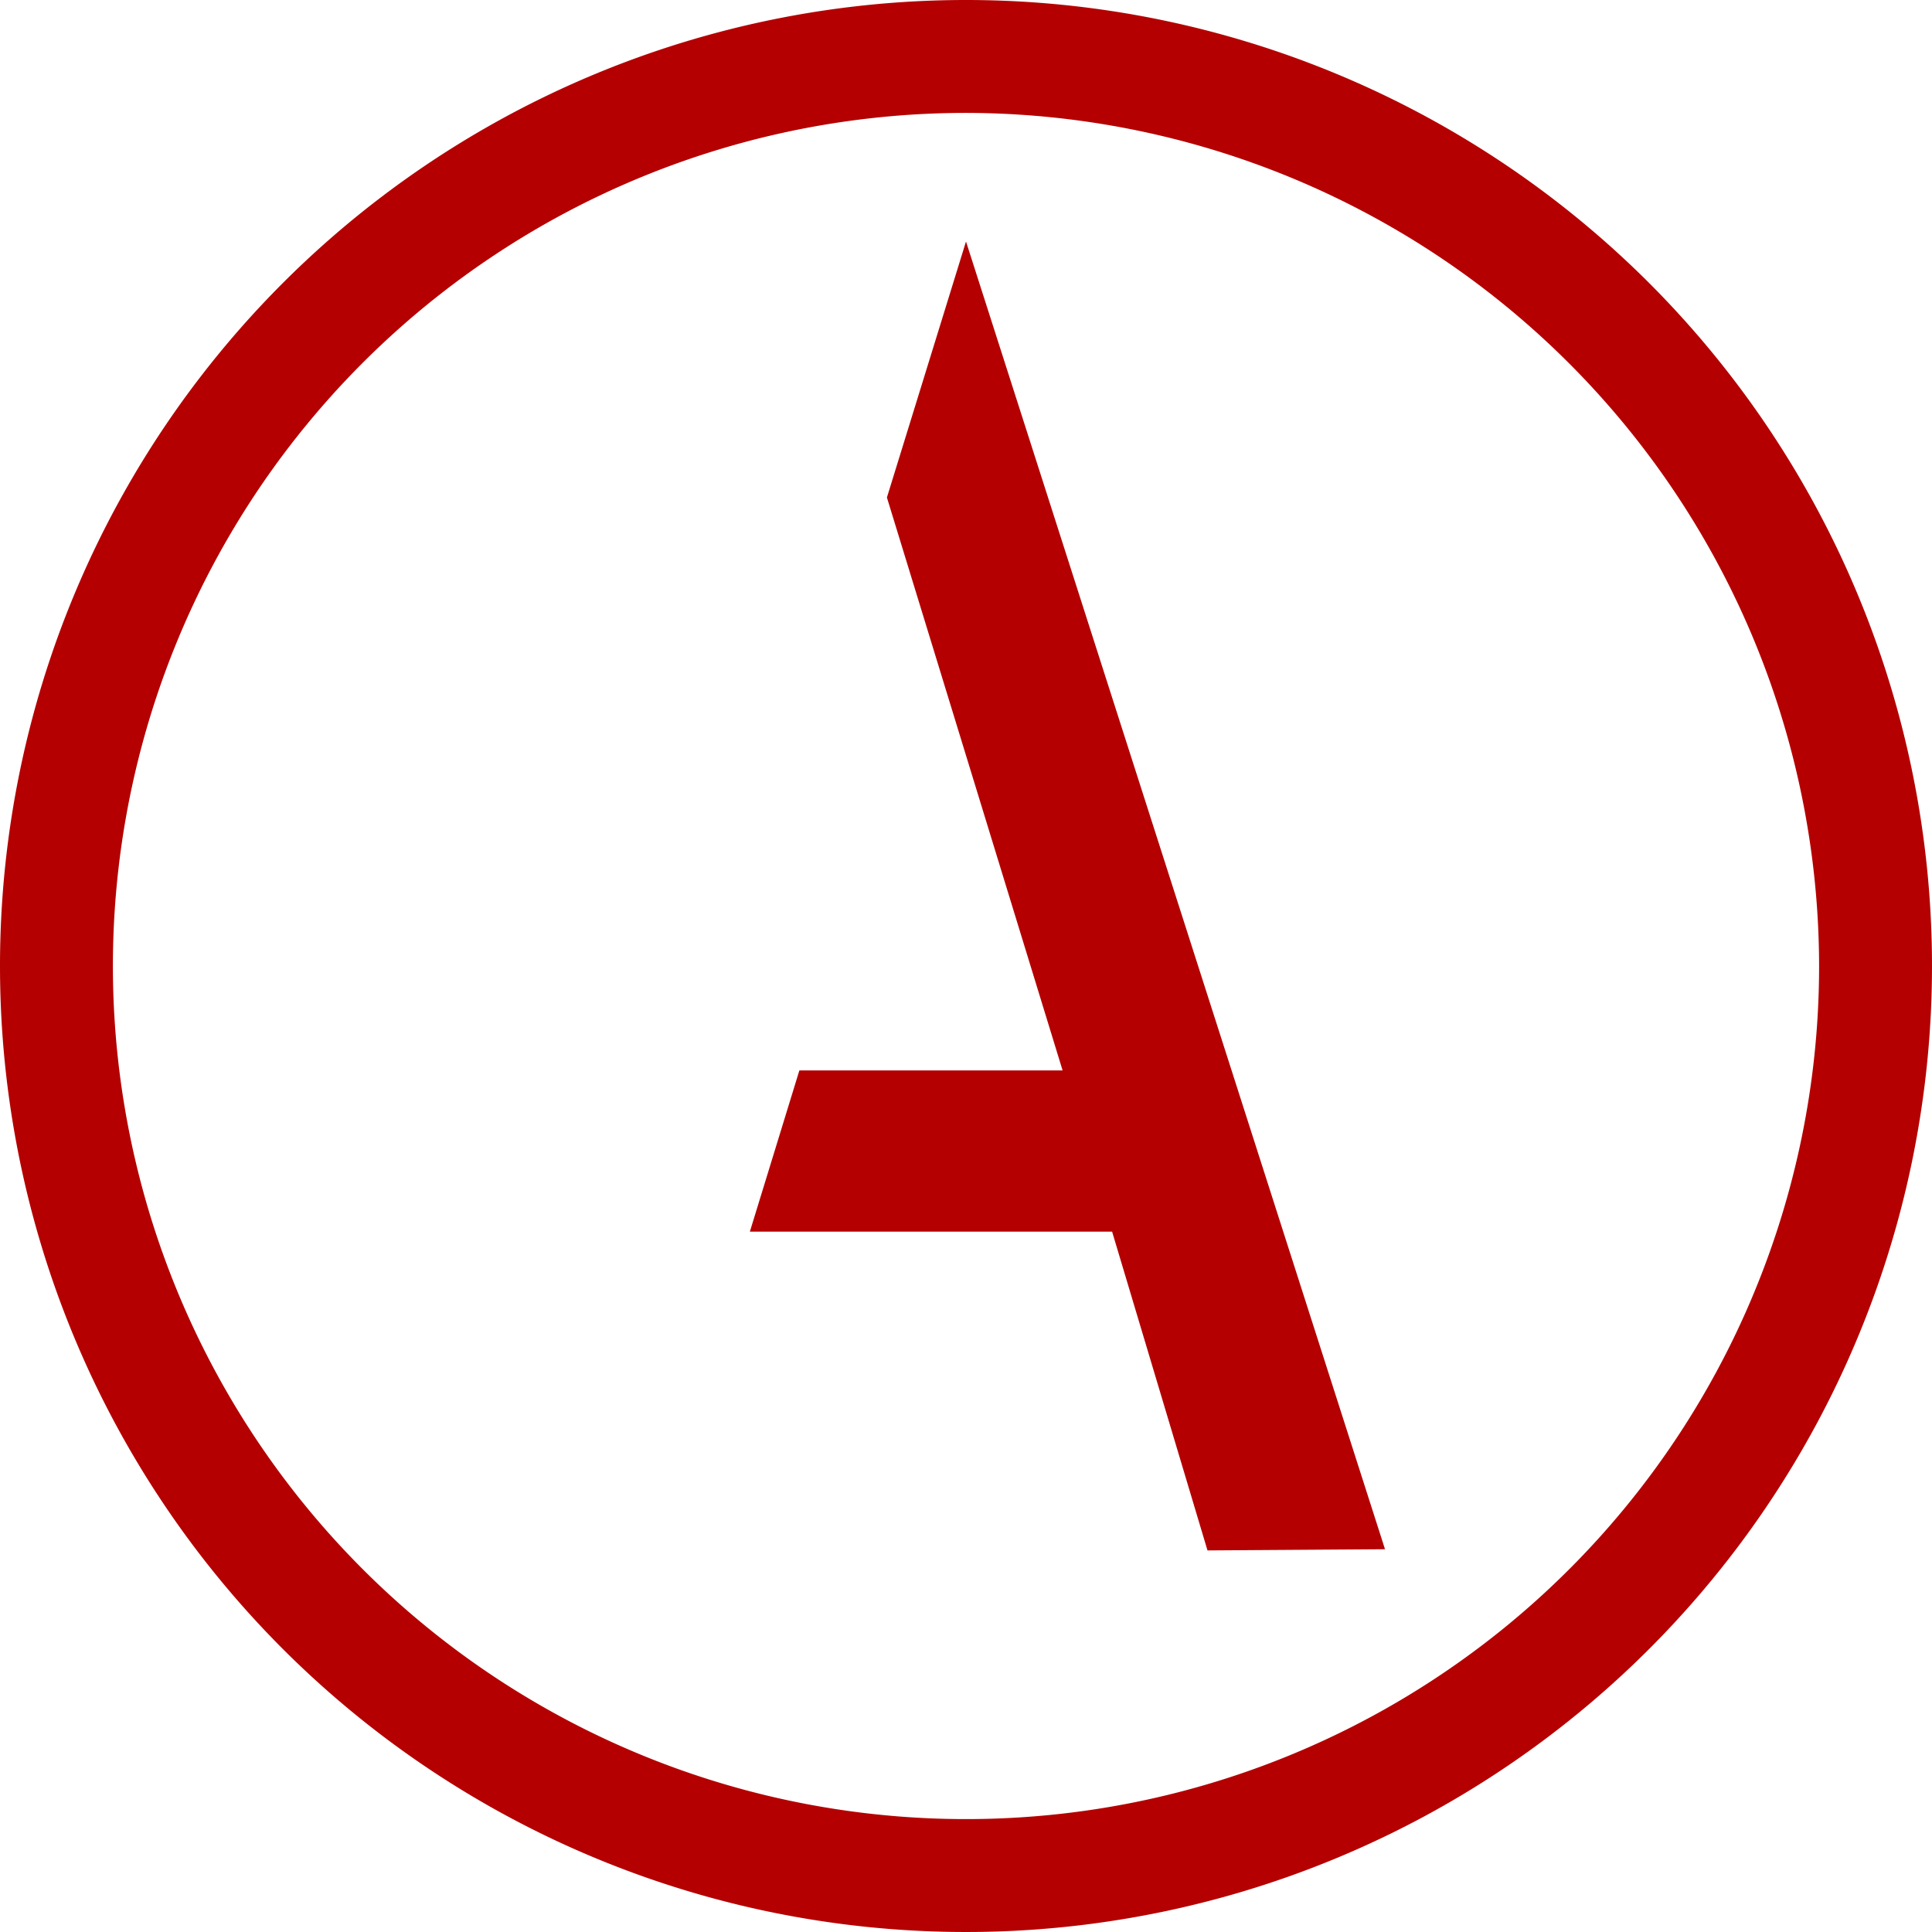 <svg xmlns="http://www.w3.org/2000/svg" viewBox="0 0 32 32"><defs><style>.cls-1{fill:#b40000;}</style></defs><g id="Layer_2" data-name="Layer 2"><g id="Layer_1-2" data-name="Layer 1"><path class="cls-1" d="M20,25.68,18.42,20.4h-6l.82-2.67H17.6L14.69,8.24,16,4l6.94,21.66ZM16,1.87A14.13,14.13,0,1,0,30.13,16,14.15,14.15,0,0,0,16,1.87M16,0A16,16,0,1,1,0,16,16,16,0,0,1,16,0Z"/></g></g></svg>